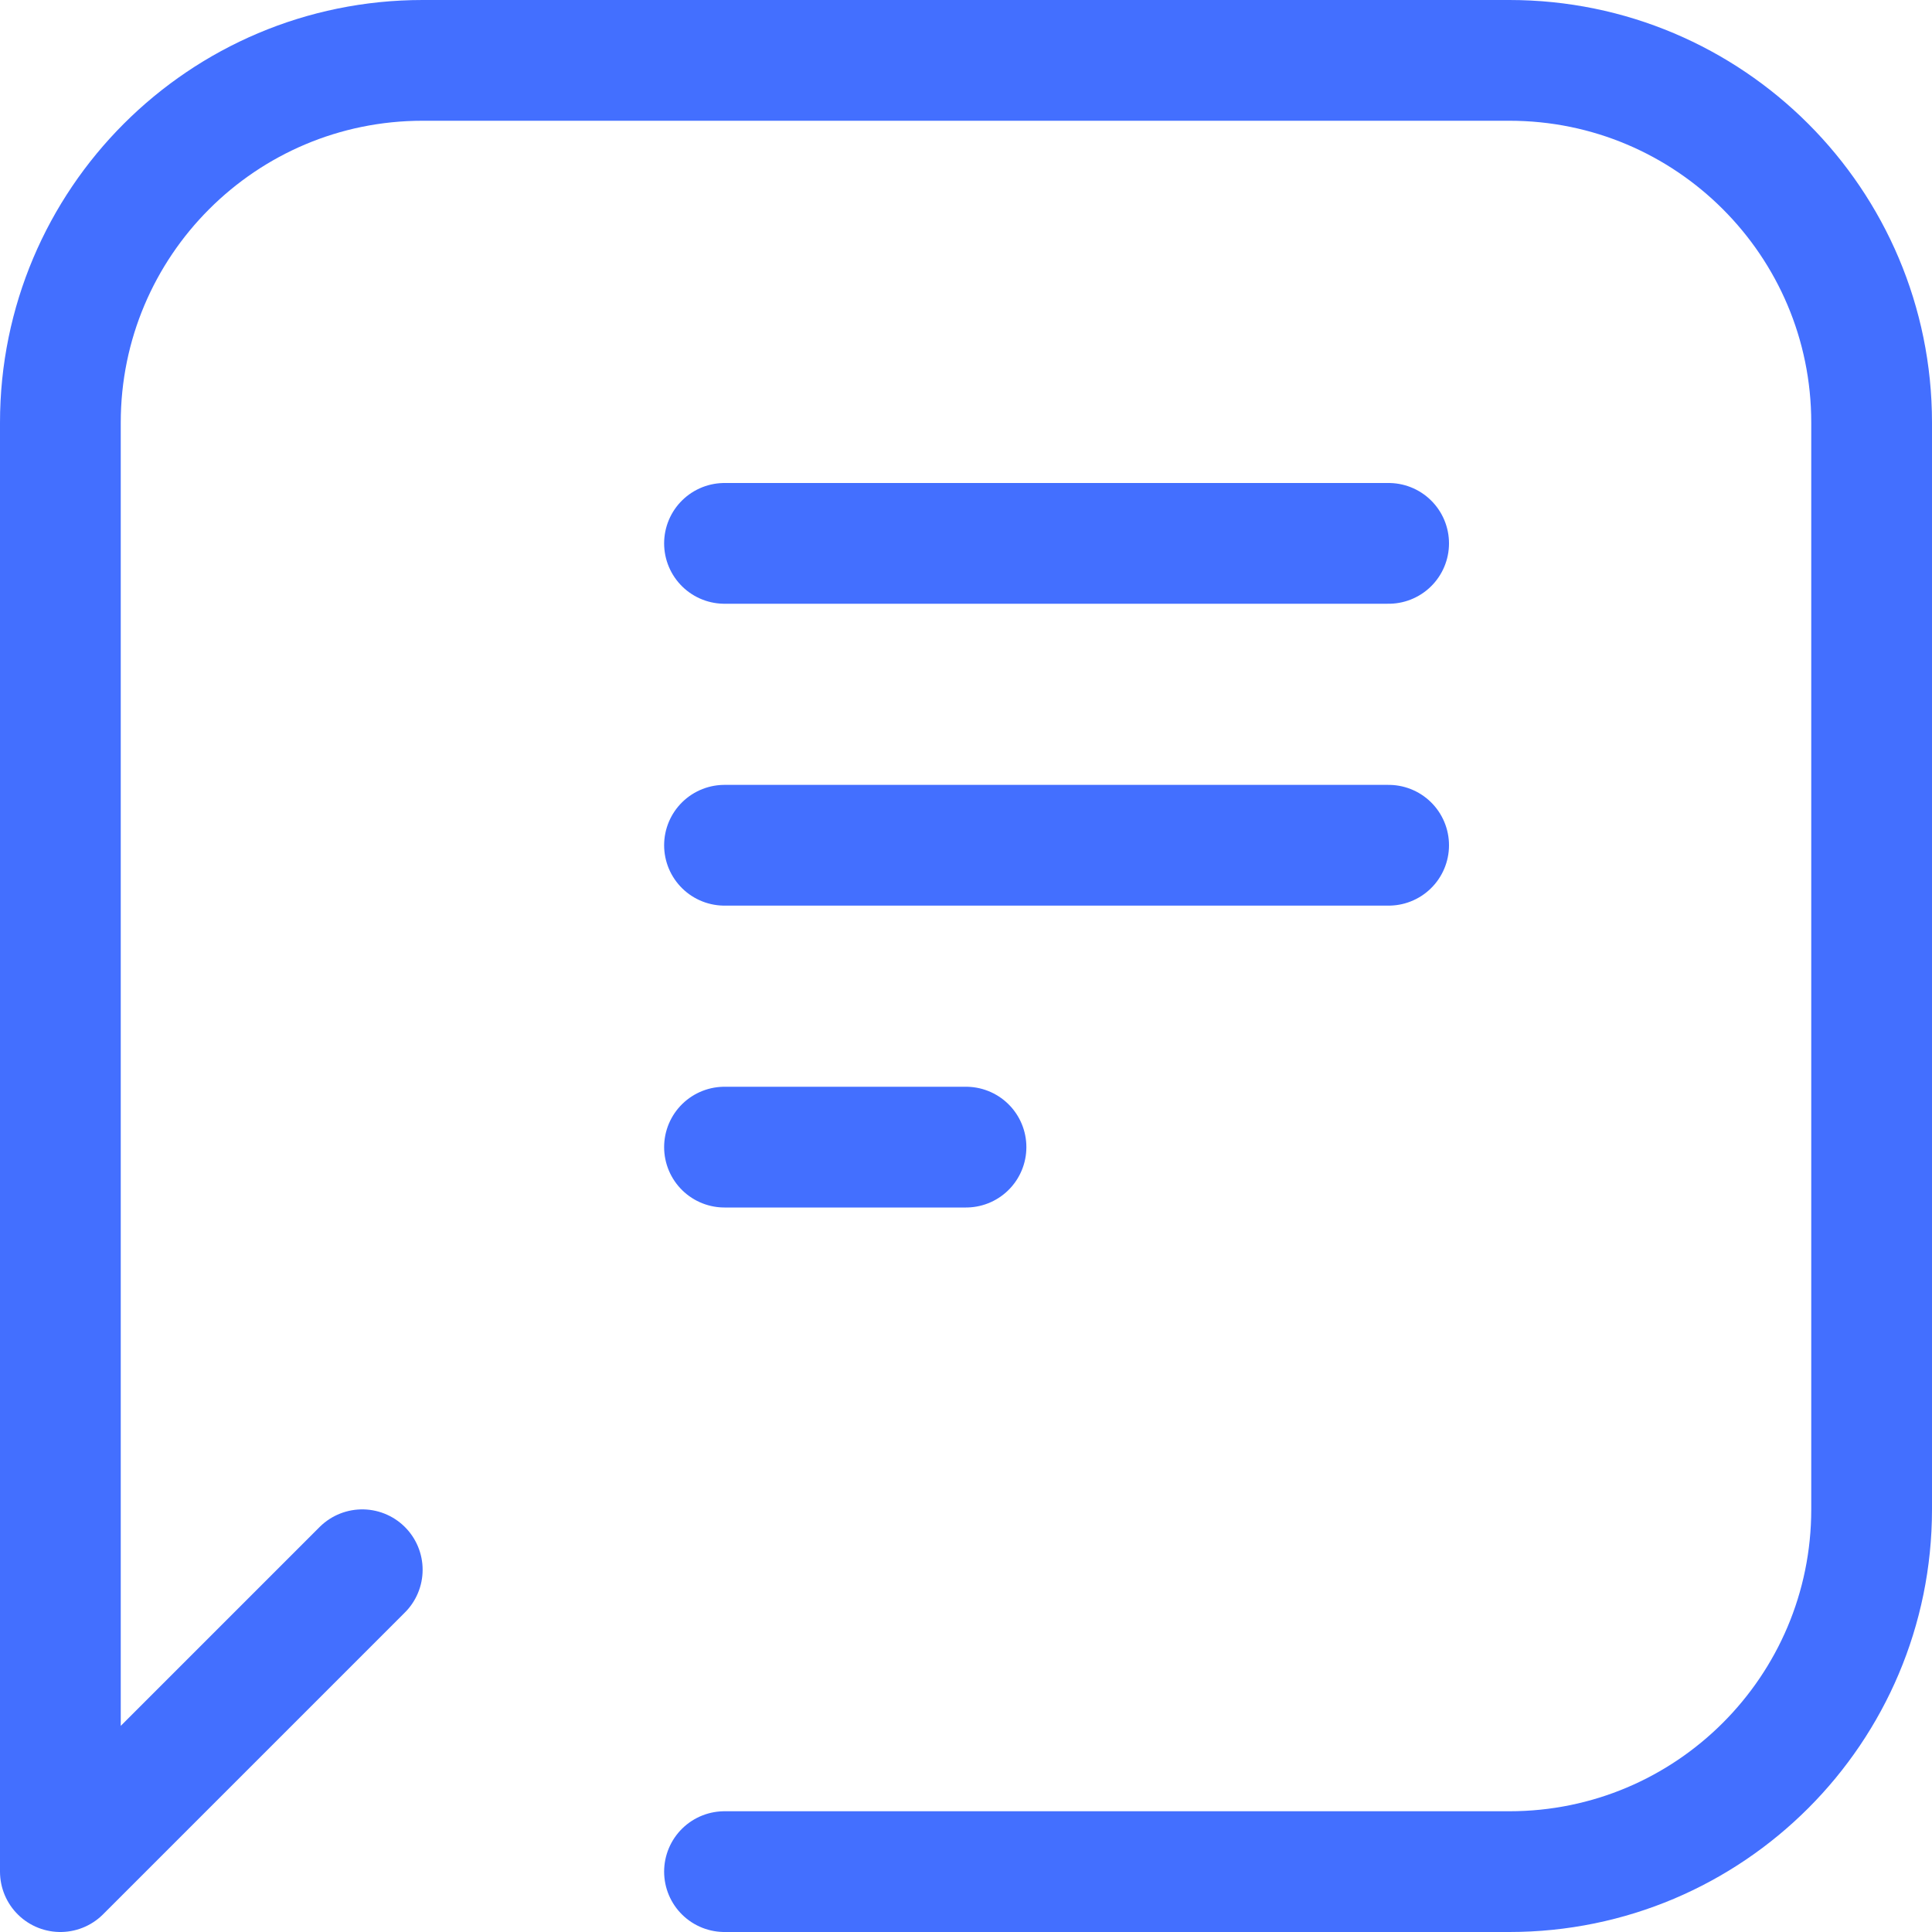 <svg width="32" height="32" viewBox="0 0 32 32" fill="none" xmlns="http://www.w3.org/2000/svg">
<g clip-path="url(#clip0_4160_17988)">
<path d="M12 31H25C28.314 31 31 28.314 31 25V7C31 3.686 28.314 1 25 1H7C3.686 1 1 3.686 1 7V31L6 26" stroke="#436FFF" stroke-width="2" stroke-linecap="round" stroke-linejoin="round"/>
<path d="M12 9H23" stroke="#436FFF" stroke-width="2" stroke-linecap="round"/>
<path d="M12 14H23" stroke="#436FFF" stroke-width="2" stroke-linecap="round"/>
<path d="M12 19H16" stroke="#436FFF" stroke-width="2" stroke-linecap="round"/>
</g>
<defs>
<clipPath id="clip0_4160_17988">
<rect width="32" height="32" fill="white"/>
</clipPath>
</defs>
</svg>
